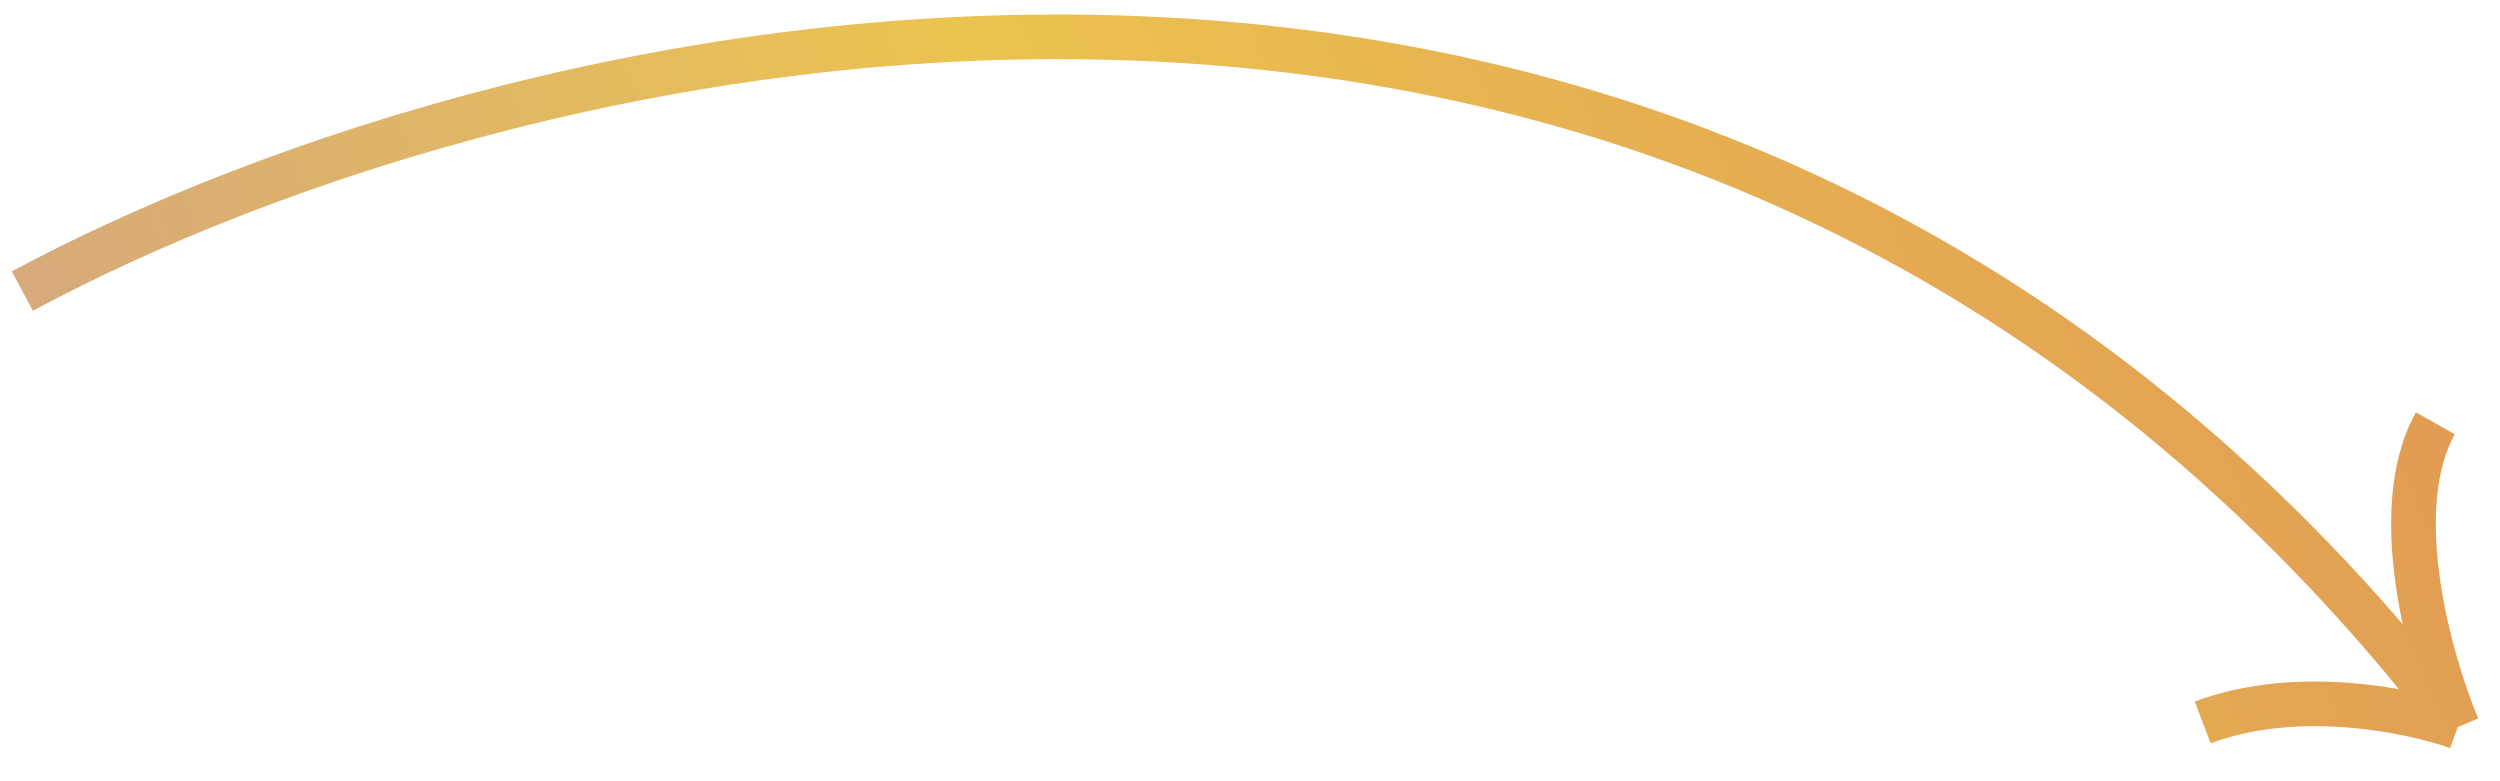 <svg width="112" height="35" viewBox="0 0 112 35" fill="none" xmlns="http://www.w3.org/2000/svg">
<path d="M1 13.041C23.195 1.103 76.088 -11.702 110.104 32.575M110.104 32.575C108.866 29.642 106.934 22.812 109.106 18.965M110.104 32.575C108.06 31.838 102.914 30.762 98.682 32.366" stroke="url(#paint0_linear)" stroke-width="2"/>
<defs>
<linearGradient id="paint0_linear" x1="-1.276" y1="14.337" x2="94.54" y2="-27.835" gradientUnits="userSpaceOnUse">
<stop stop-color="#D5A87D"/>
<stop offset="0.437" stop-color="#EBC34F"/>
<stop offset="1" stop-color="#E09954"/>
</linearGradient>
</defs>
</svg>
